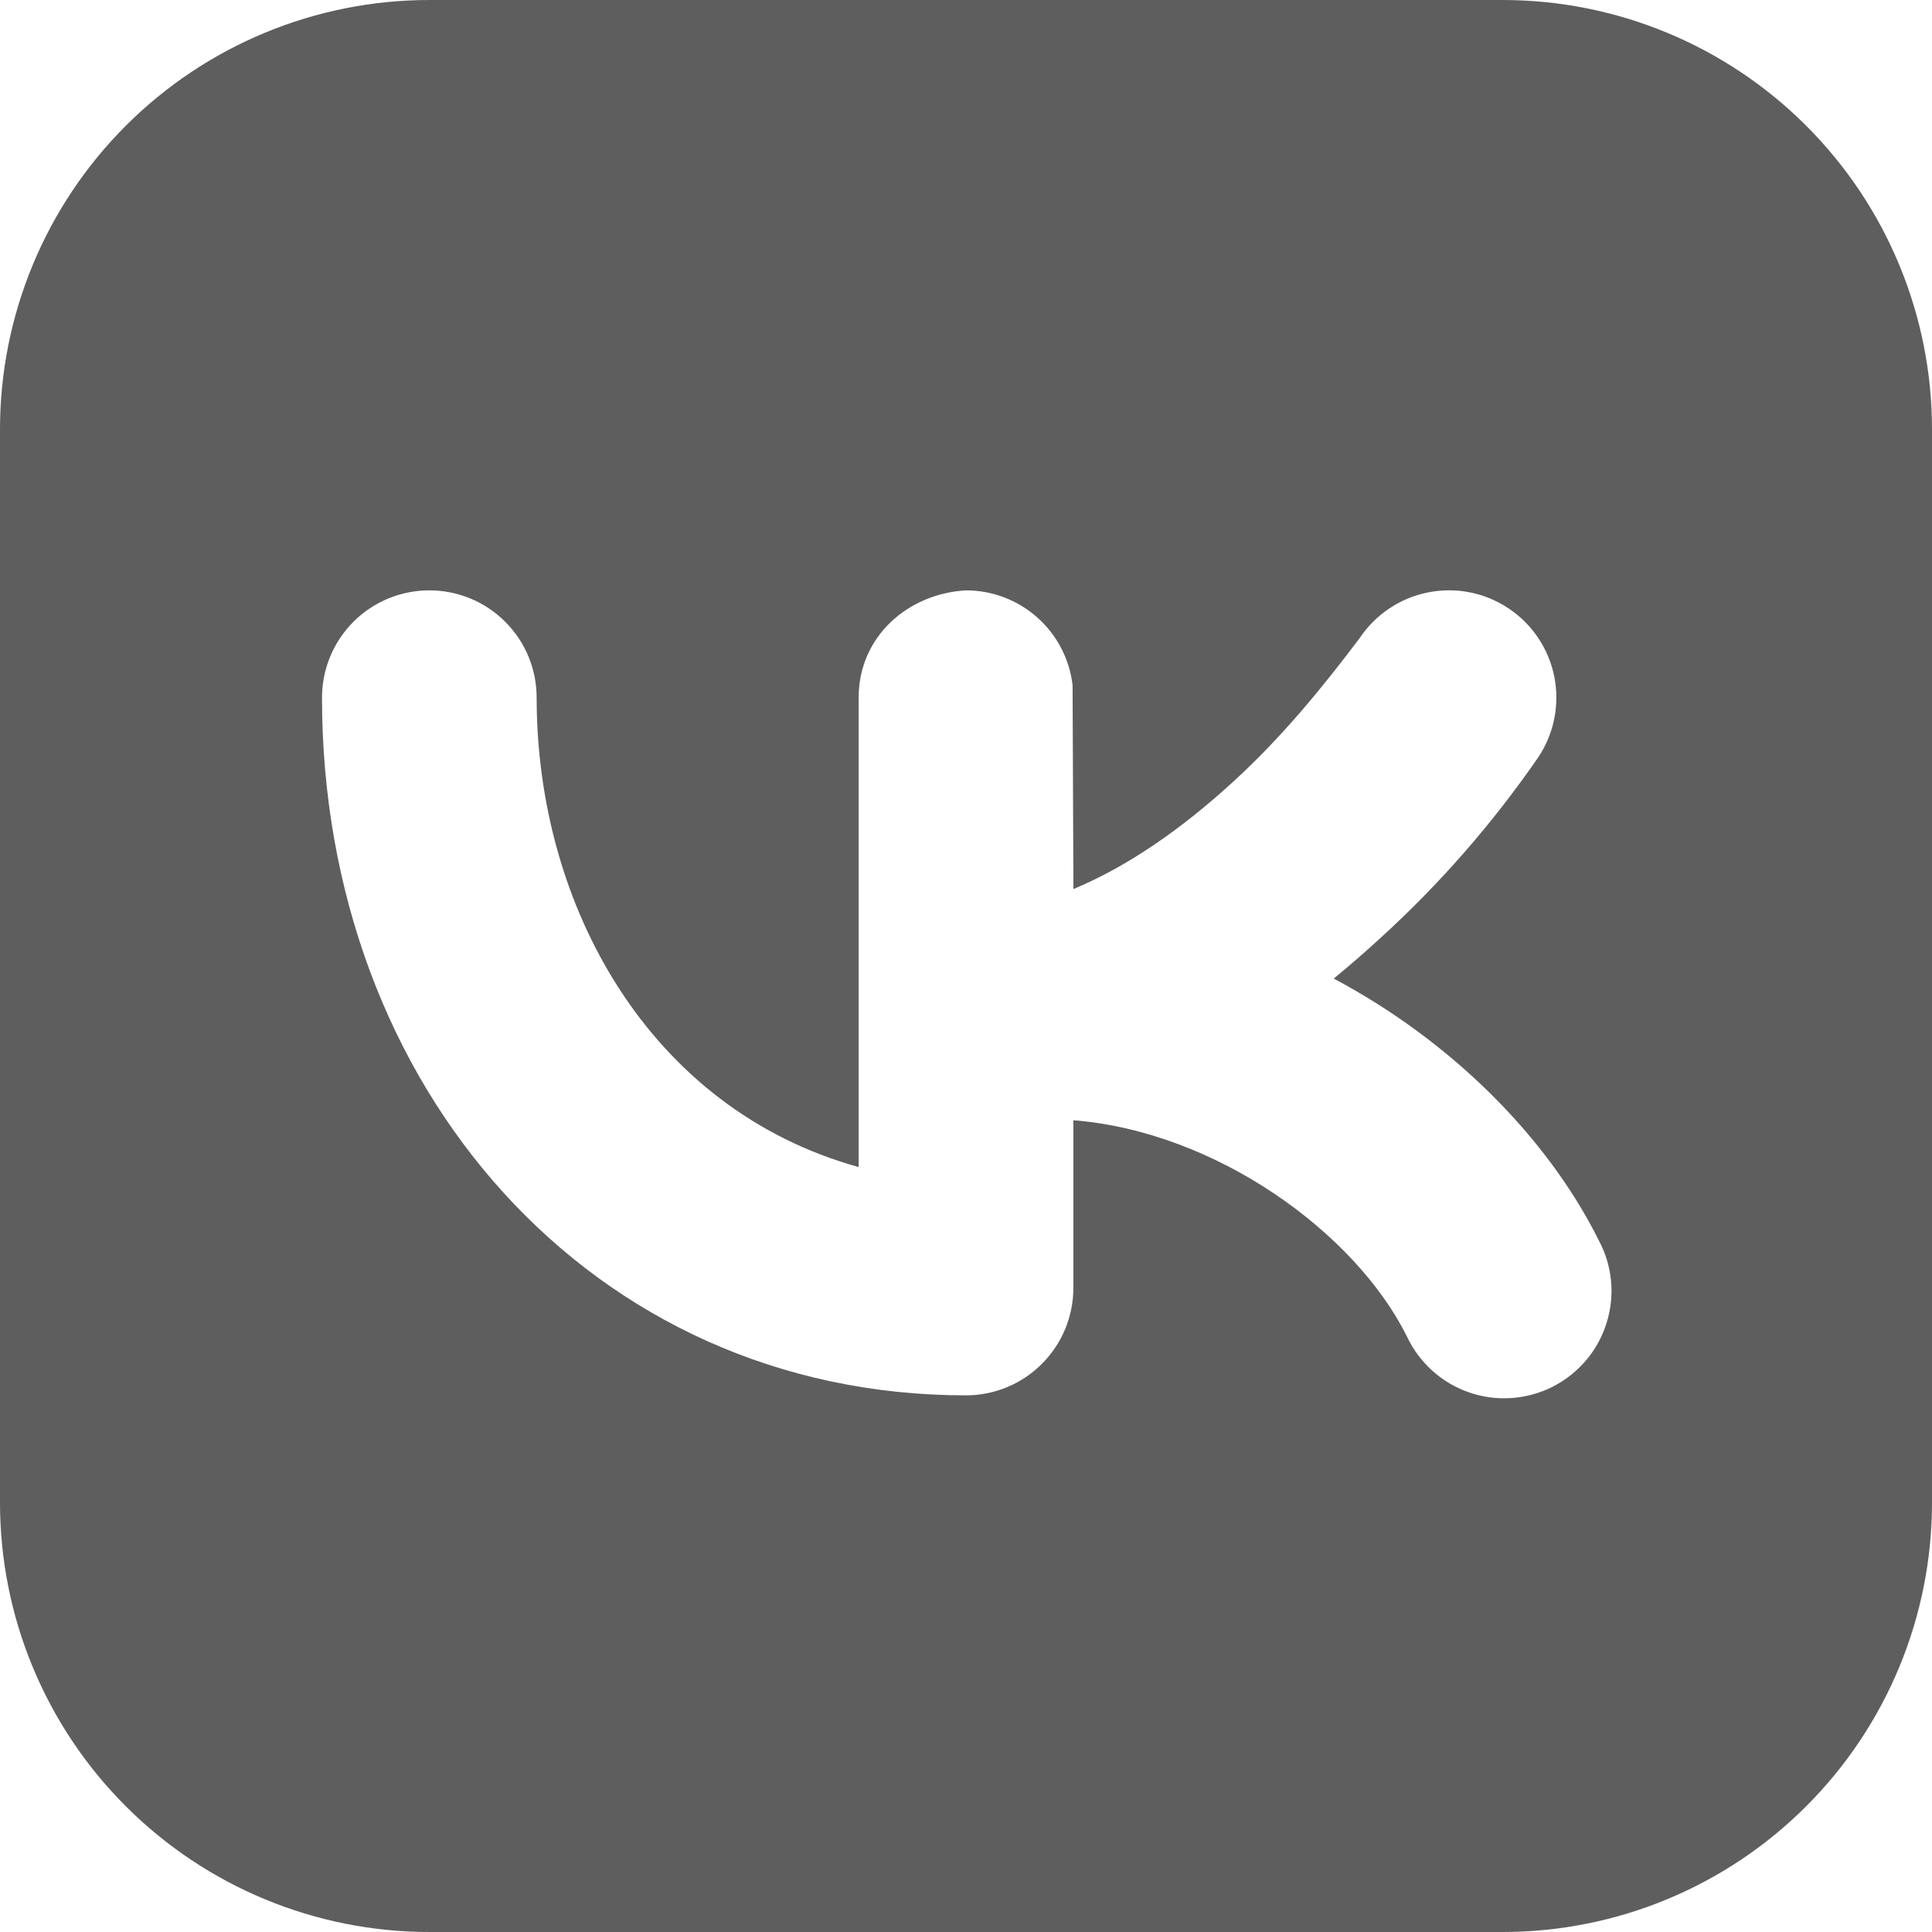 <?xml version="1.0" encoding="UTF-8"?> <svg xmlns="http://www.w3.org/2000/svg" width="30" height="30" viewBox="0 0 30 30" fill="none"><path fill-rule="evenodd" clip-rule="evenodd" d="M6.667 0C4.899 0 3.203 0.702 1.953 1.953C0.702 3.203 0 4.899 0 6.667V23.333C0 25.101 0.702 26.797 1.953 28.047C3.203 29.298 4.899 30 6.667 30H23.333C25.101 30 26.797 29.298 28.047 28.047C29.298 26.797 30 25.101 30 23.333V6.667C30 4.899 29.298 3.203 28.047 1.953C26.797 0.702 25.101 0 23.333 0H6.667ZM23.887 11.758C24.132 11.391 24.221 10.94 24.135 10.507C24.048 10.073 23.793 9.692 23.425 9.447C23.057 9.201 22.607 9.112 22.174 9.199C21.74 9.285 21.359 9.541 21.113 9.908C20.523 10.692 19.905 11.442 19.182 12.108C18.343 12.882 17.495 13.462 16.668 13.805L16.655 10.638C16.607 10.233 16.412 9.859 16.107 9.588C15.802 9.317 15.408 9.167 15 9.167C14.097 9.218 13.333 9.885 13.333 10.833V18.122C10.087 17.222 8.333 14.072 8.333 10.833C8.333 10.391 8.158 9.967 7.845 9.655C7.533 9.342 7.109 9.167 6.667 9.167C6.225 9.167 5.801 9.342 5.488 9.655C5.176 9.967 5 10.391 5 10.833C5 16.887 9.183 21.667 15 21.667C15.442 21.667 15.866 21.491 16.178 21.178C16.491 20.866 16.667 20.442 16.667 20V17.395C18.887 17.572 21.04 19.14 21.843 20.745C21.937 20.948 22.07 21.129 22.235 21.279C22.401 21.43 22.594 21.545 22.805 21.619C23.016 21.693 23.239 21.724 23.462 21.709C23.684 21.695 23.902 21.637 24.102 21.537C24.301 21.437 24.479 21.298 24.624 21.128C24.769 20.959 24.878 20.761 24.945 20.549C25.013 20.336 25.037 20.112 25.016 19.889C24.995 19.667 24.929 19.451 24.823 19.255C24.027 17.66 22.54 16.168 20.71 15.195C20.957 14.993 21.202 14.78 21.443 14.558C22.362 13.721 23.181 12.781 23.887 11.758Z" fill="#5E5E5E"></path></svg> 